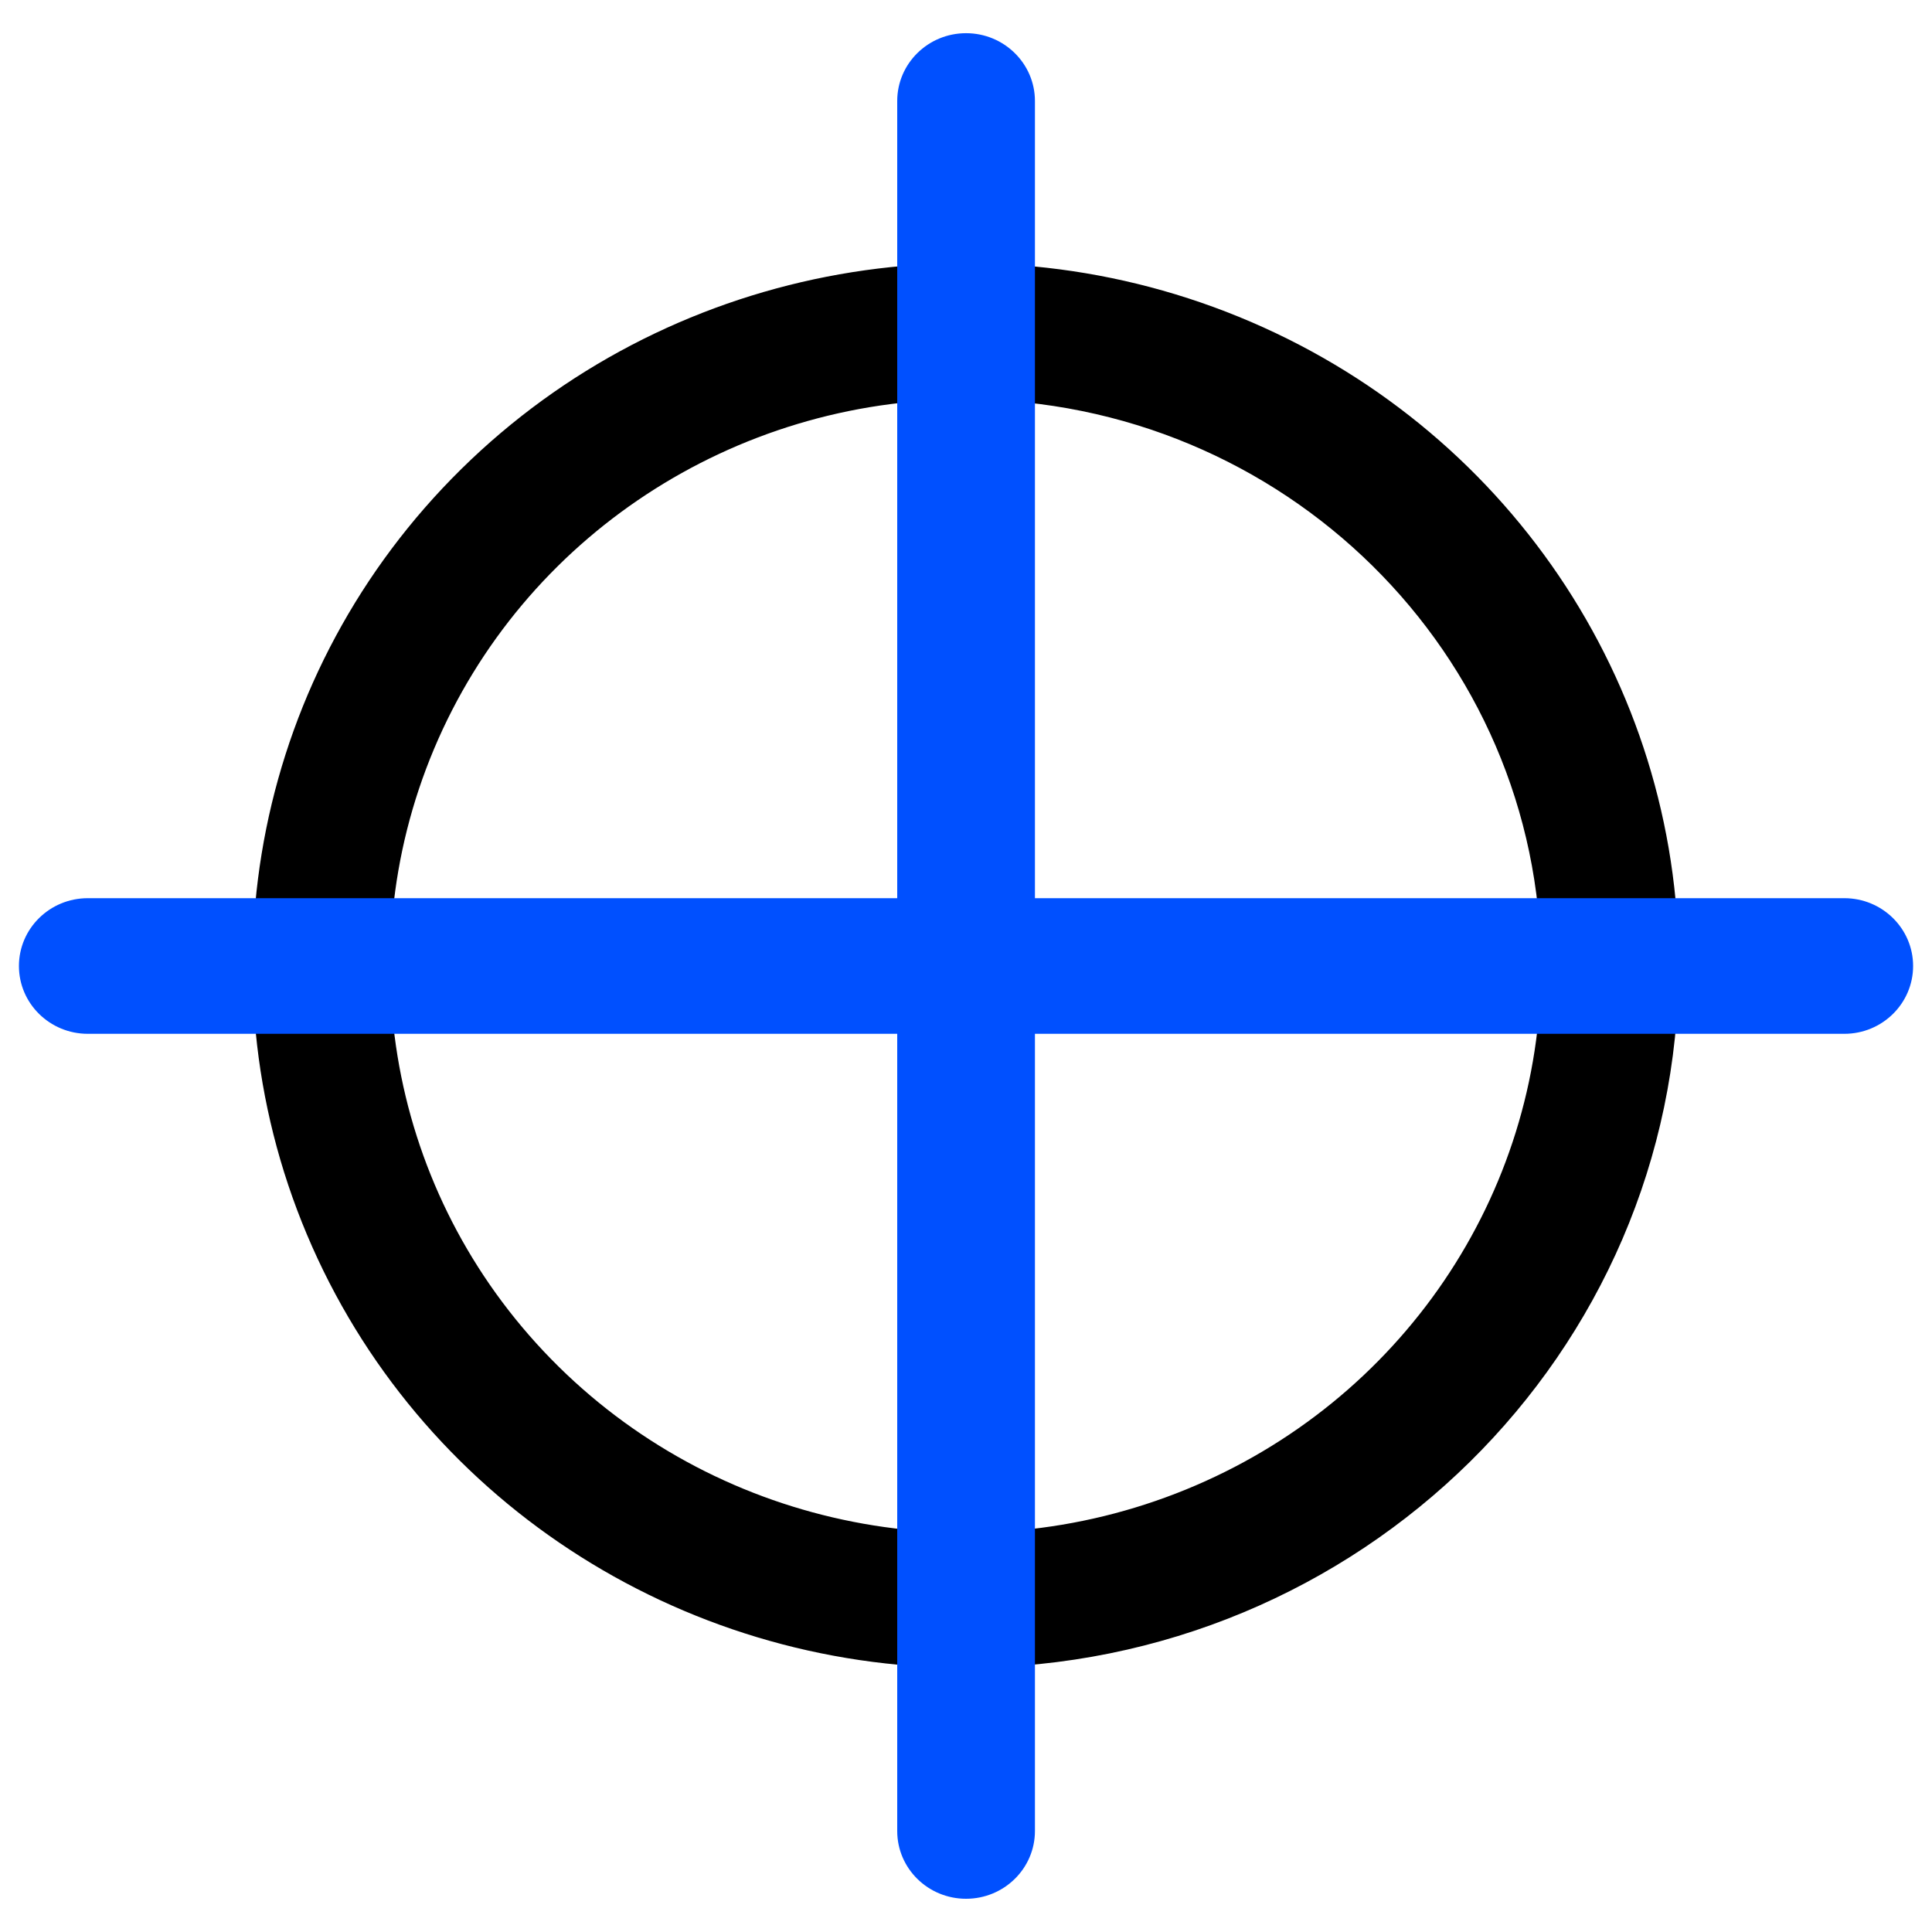 <?xml version="1.0" encoding="UTF-8"?><svg id="Layer_2" xmlns="http://www.w3.org/2000/svg" viewBox="0 0 50 50"><defs><style>.cls-1{fill:none;}.cls-2{fill:#0050ff;}</style></defs><g id="Layer_2-2"><rect class="cls-1" width="50" height="50"/><path d="M25.002,43.164c-7.466.005-14.199-4.421-17.059-11.214-2.86-6.793-1.281-14.614,3.998-19.814,5.279-5.199,13.22-6.754,20.117-3.938,6.897,2.815,11.391,9.447,11.386,16.802-.013,10.026-8.261,18.151-18.442,18.163ZM25.002,10.333c-6.024-.005-11.459,3.566-13.768,9.046-2.307,5.48-1.036,11.79,3.222,15.988,4.257,4.197,10.663,5.454,16.23,3.184,5.564-2.269,9.196-7.617,9.196-13.55-.014-8.09-6.666-14.648-14.88-14.668Z"/><path class="cls-2" d="M47.731,26.755H2.272c-.984,0-1.782-.786-1.782-1.755s.798-1.755,1.782-1.755h45.459c.982,0,1.78.786,1.78,1.755,0,.967-.796,1.755-1.78,1.755Z"/><path class="cls-2" d="M25.002,49.14c-.984,0-1.782-.784-1.782-1.753V2.614c0-.969.798-1.755,1.782-1.755.982,0,1.782.786,1.782,1.755v44.773c0,.967-.798,1.753-1.782,1.753Z"/></g></svg>